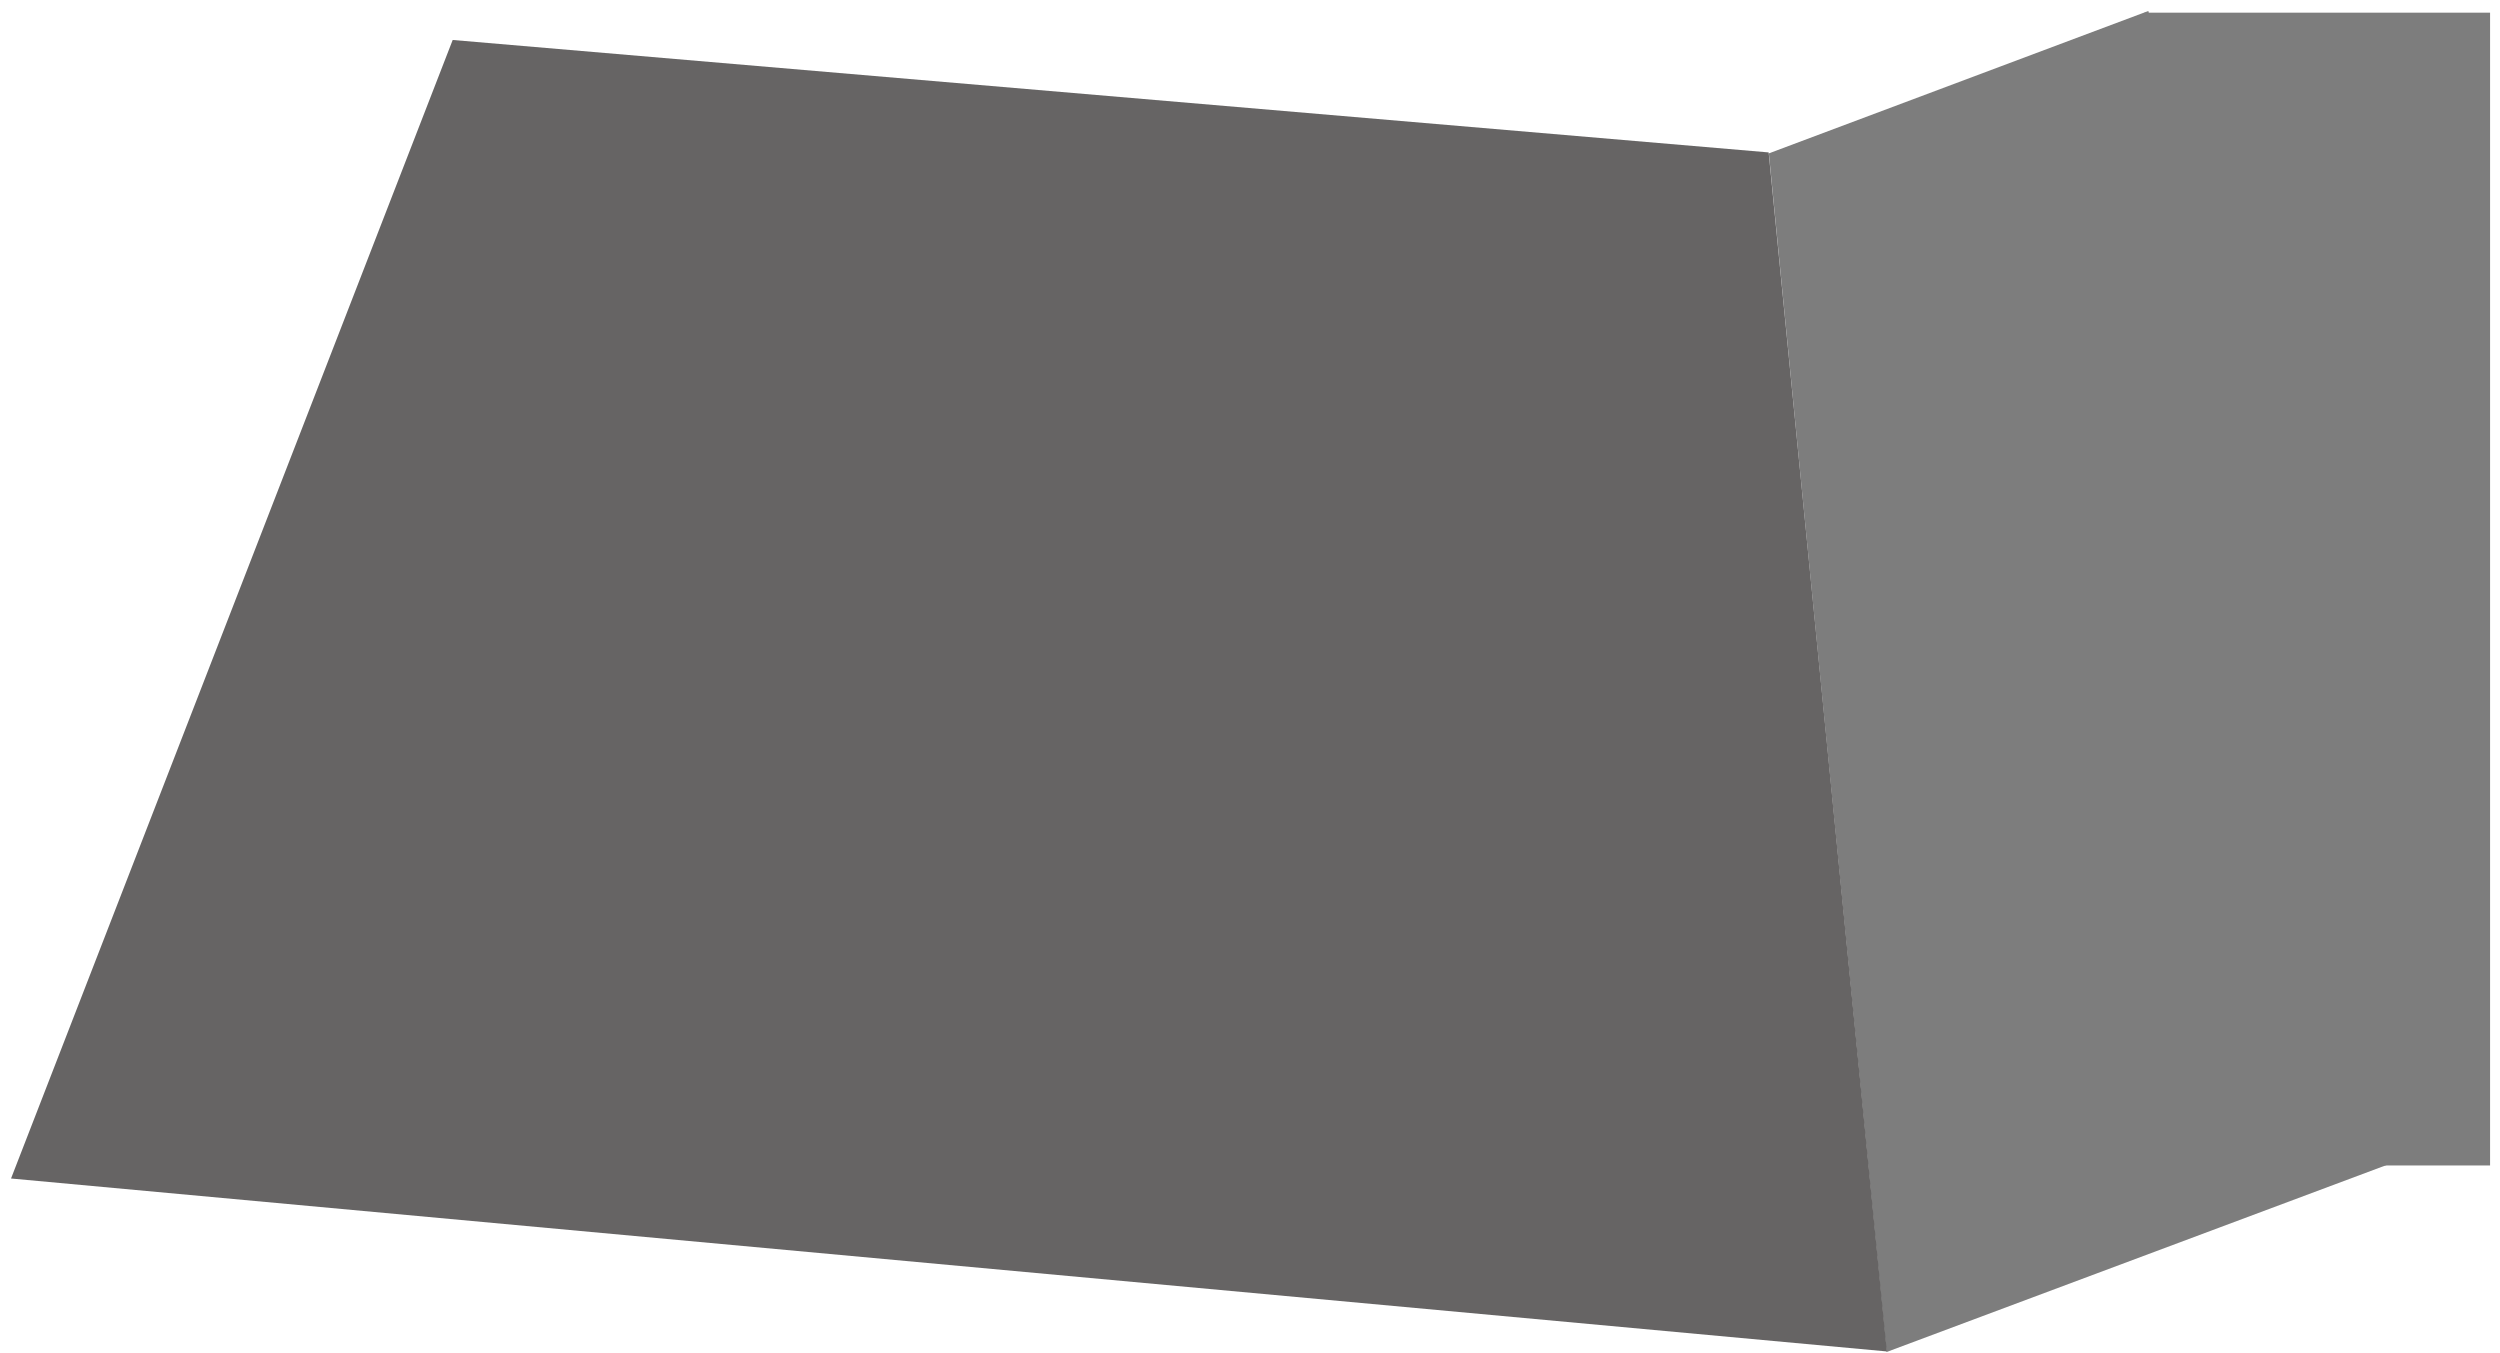 <svg width="207" height="112" viewBox="0 0 207 112" fill="none" xmlns="http://www.w3.org/2000/svg">
<path d="M200.193 95.499L177.883 0.909L146.463 12.699L156.203 111.949L200.193 95.499Z" fill="#7D7D7D"/>
<path d="M146.443 12.62L37.483 3.31L0.913 97.58L156.233 111.9L146.443 12.62Z" fill="#666464"/>
<path d="M206.178 96.5H196.183L177.553 1.05H206.178V96.5Z" fill="#7D7D7D"/>
</svg>
